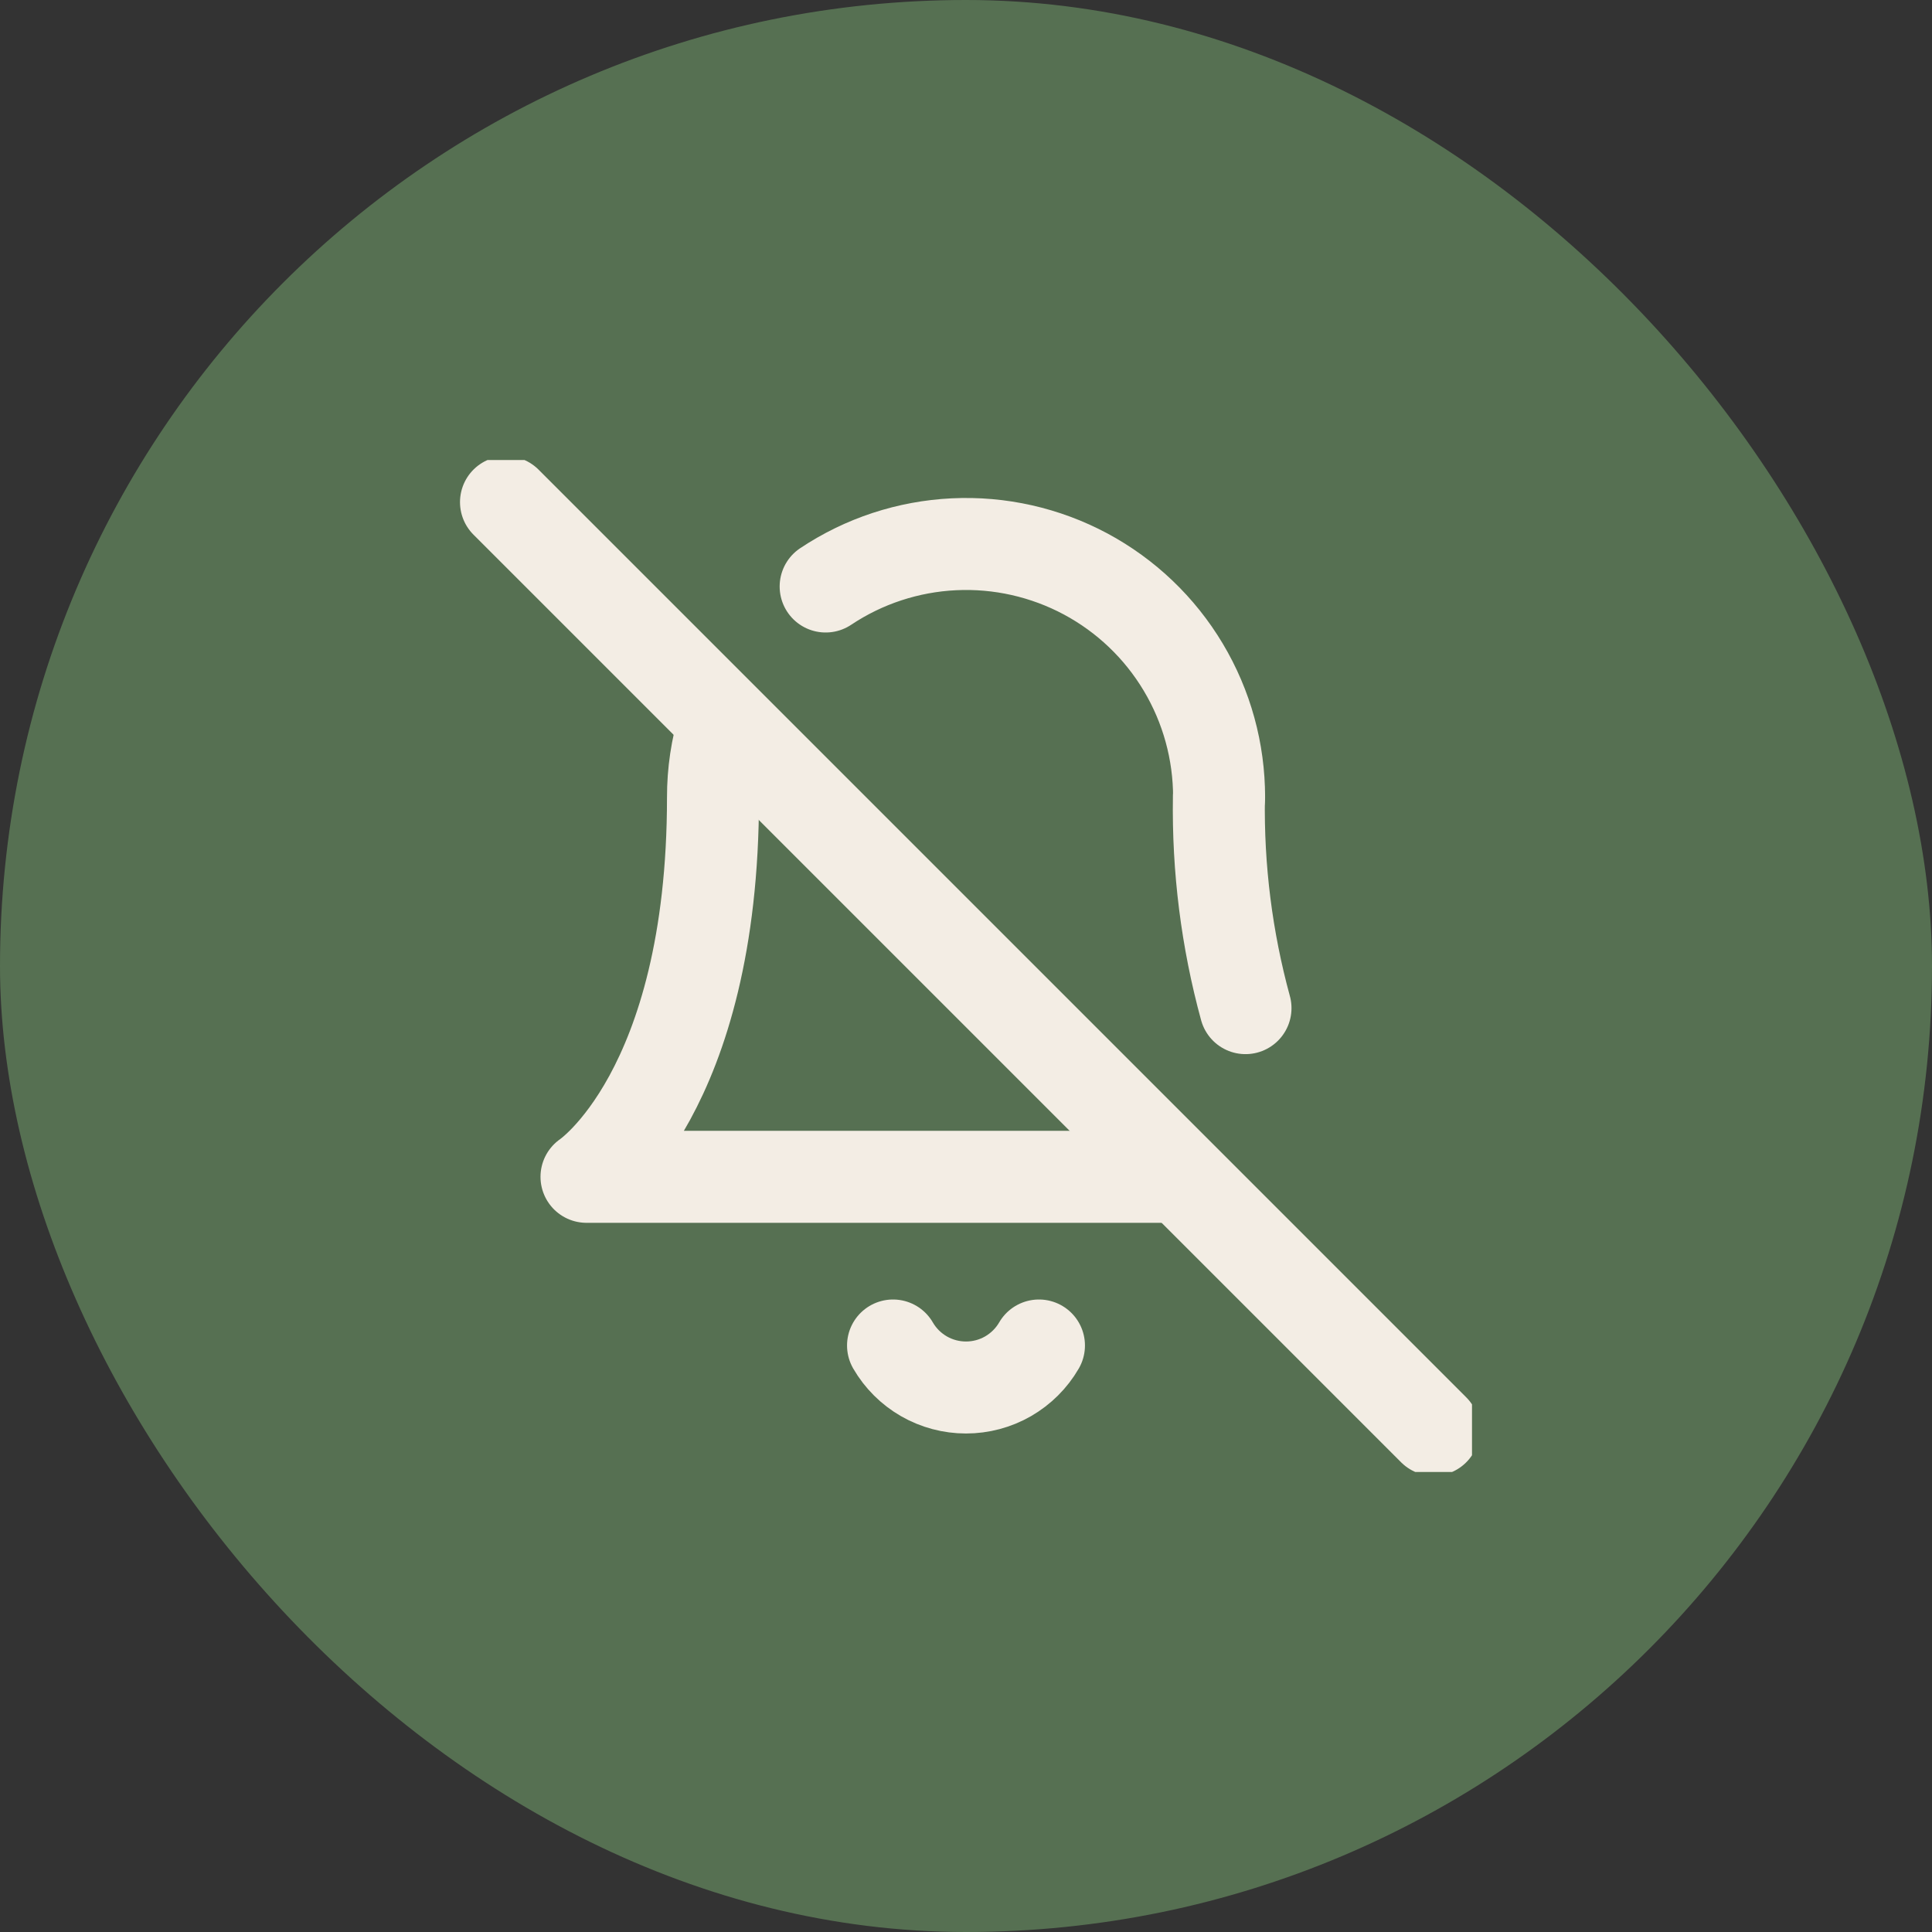 <?xml version="1.0" encoding="UTF-8"?> <svg xmlns="http://www.w3.org/2000/svg" width="42" height="42" viewBox="0 0 42 42" fill="none"><rect x="0" y="0" width="42" height="42" fill="#333333" stroke="none"/><rect width="42" height="42" rx="21" fill="#567052"></rect><g clip-path="url(#clip0_431_533)"><path d="M11 10.916L31.167 31.083" stroke="#F3EDE4" stroke-width="2" stroke-linecap="round" stroke-linejoin="round"></path><path d="M22.586 29.25C22.425 29.528 22.193 29.758 21.915 29.919C21.637 30.079 21.321 30.163 21 30.163C20.679 30.163 20.363 30.079 20.085 29.919C19.806 29.758 19.575 29.528 19.414 29.25" stroke="#F3EDE4" stroke-width="2" stroke-linecap="round" stroke-linejoin="round"></path><path d="M27.076 21.916C26.668 20.424 26.474 18.88 26.498 17.333" stroke="#F3EDE4" stroke-width="2" stroke-linecap="round" stroke-linejoin="round"></path><path d="M15.738 15.738C15.579 16.255 15.499 16.793 15.5 17.333C15.5 23.75 12.75 25.583 12.75 25.583H25.583" stroke="#F3EDE4" stroke-width="2" stroke-linecap="round" stroke-linejoin="round"></path><path d="M26.502 17.333C26.503 16.337 26.234 15.359 25.723 14.504C25.212 13.648 24.478 12.948 23.6 12.477C22.721 12.007 21.732 11.784 20.737 11.832C19.741 11.88 18.778 12.197 17.949 12.75" stroke="#F3EDE4" stroke-width="2" stroke-linecap="round" stroke-linejoin="round"></path></g><defs><clipPath id="clip0_431_533"><rect width="22" height="22" fill="white" transform="translate(10 10)"></rect></clipPath></defs></svg> 